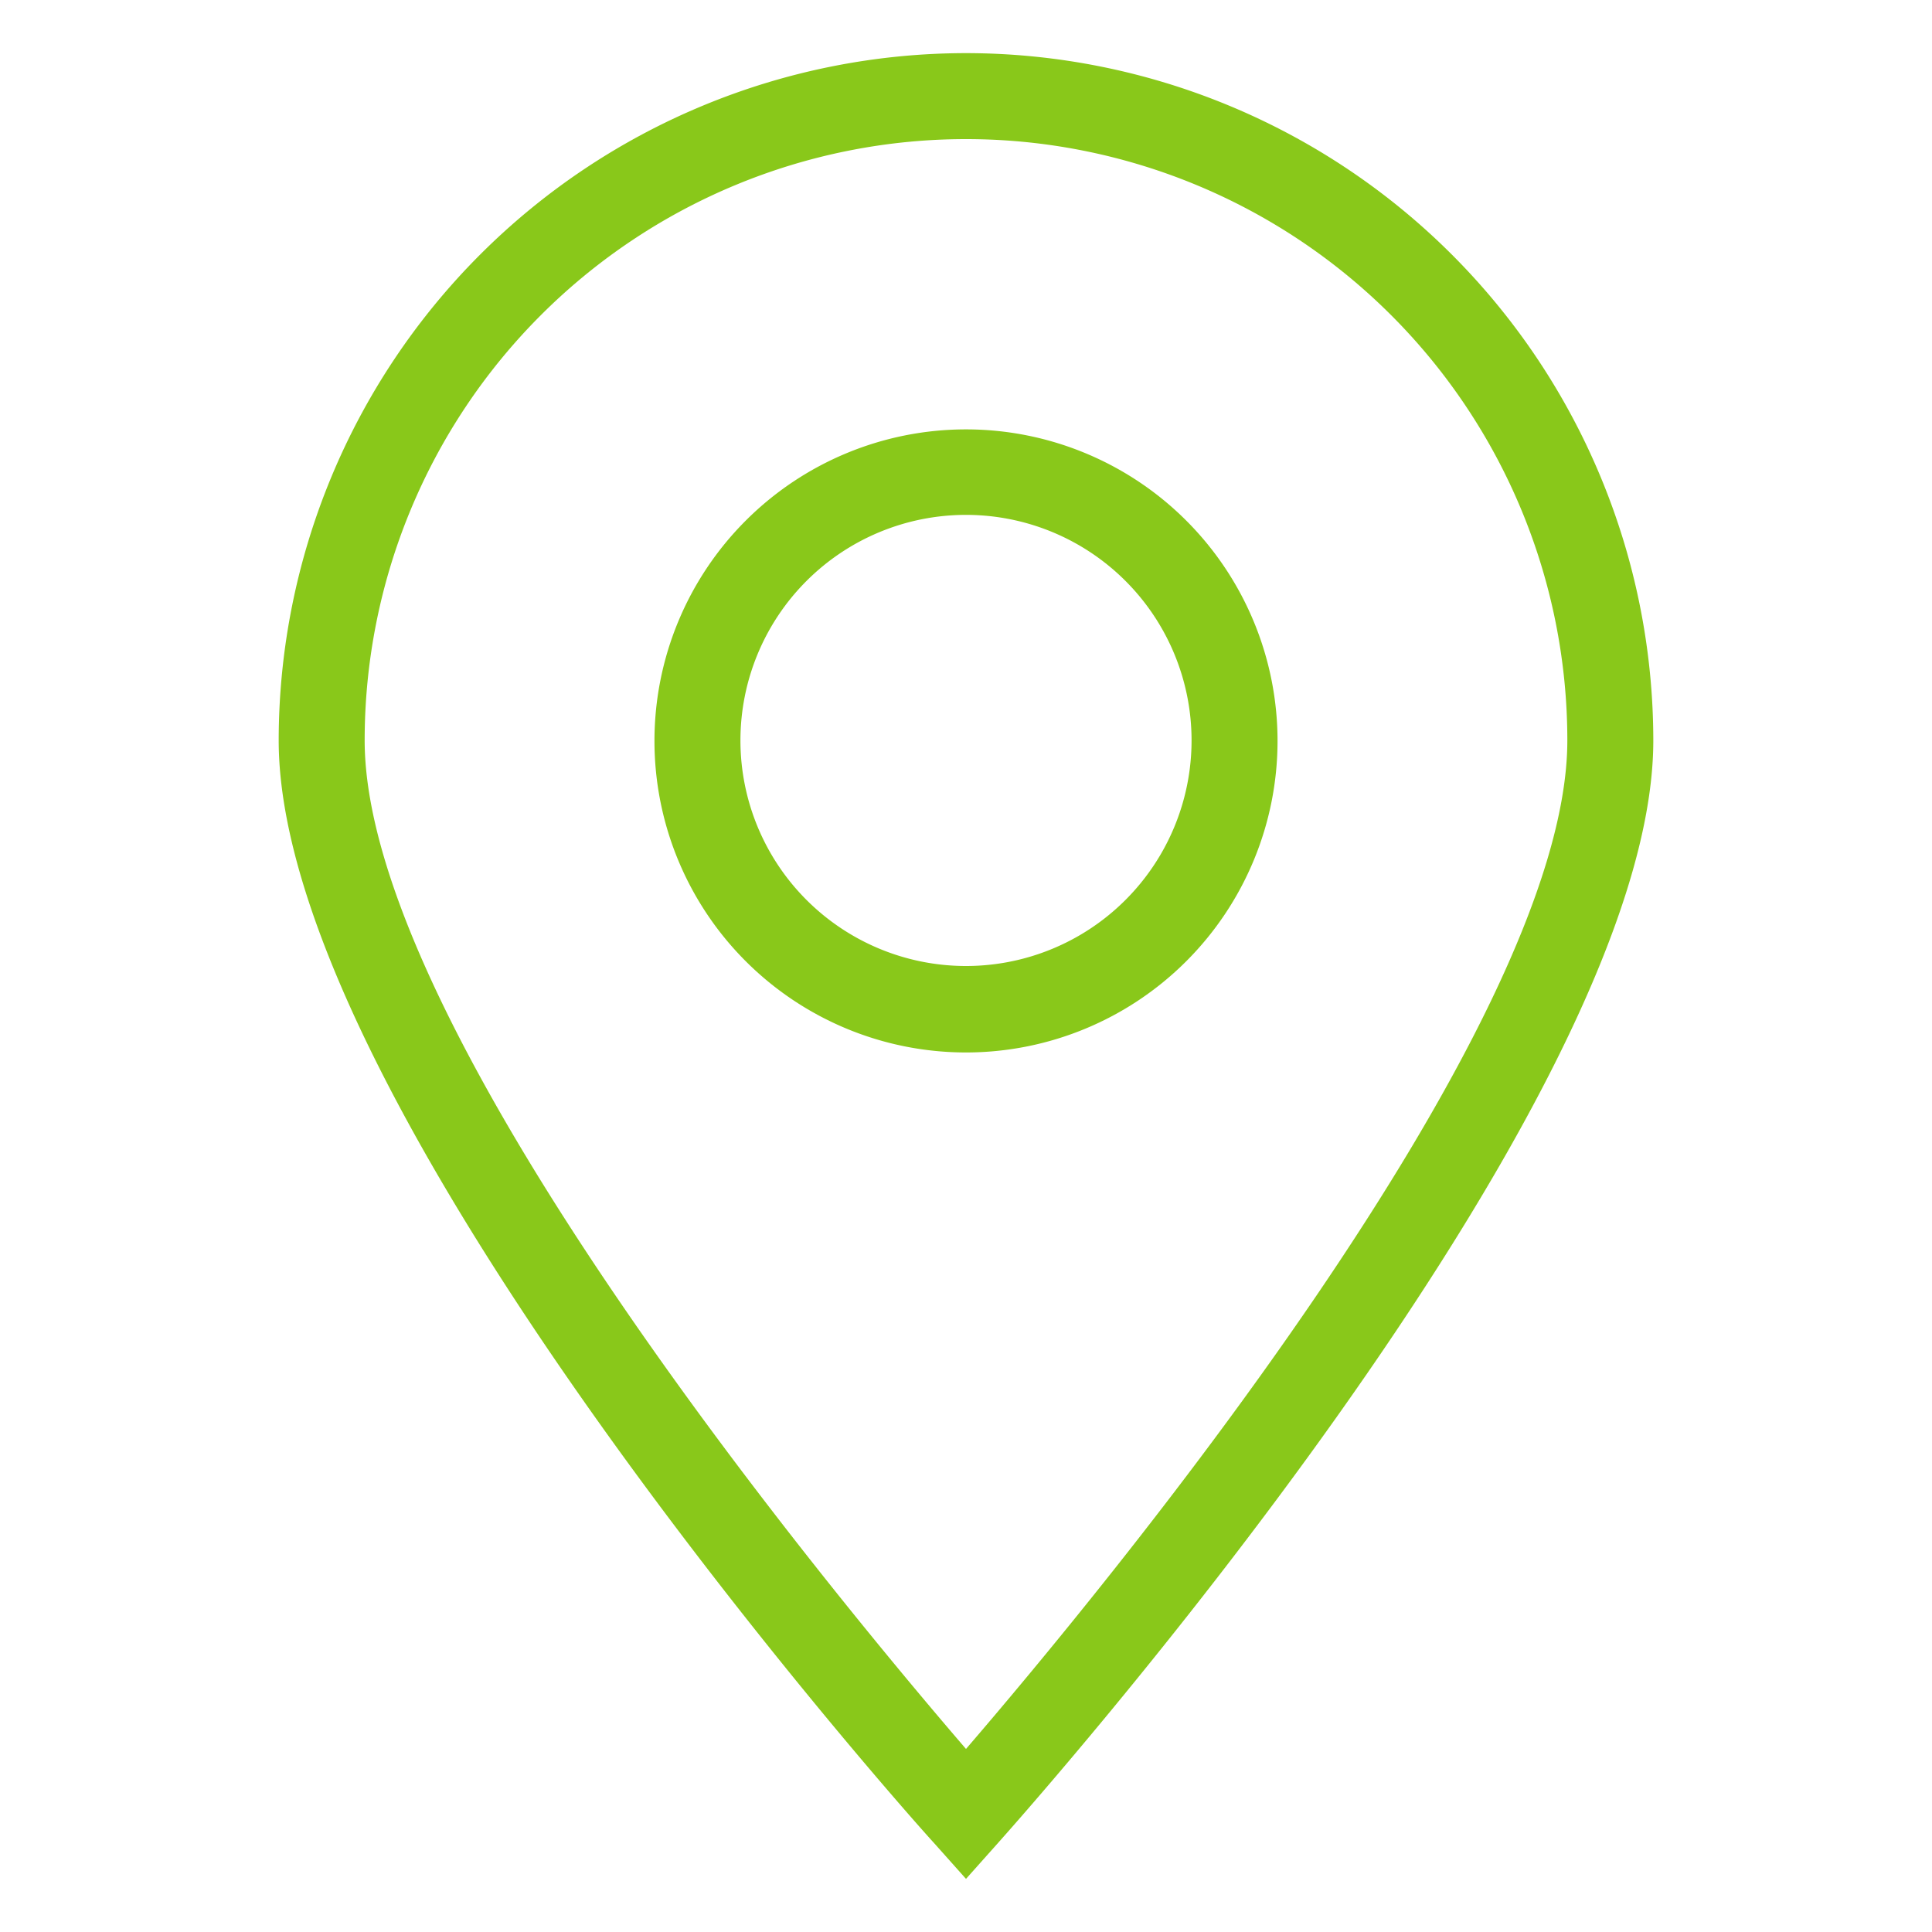 <?xml version="1.0" encoding="UTF-8"?> <svg xmlns="http://www.w3.org/2000/svg" id="Layer_1" data-name="Layer 1" viewBox="0 0 40 40"><title>iconițe-contact</title><path d="M20,8.89a6.45,6.45,0,1,0,6.45,6.45A6.45,6.45,0,0,0,20,8.89ZM20,20a4.67,4.67,0,1,1,4.67-4.67A4.67,4.67,0,0,1,20,20Z" style="fill:#89c81a"></path><path d="M20,1.1A14.24,14.24,0,0,0,5.77,15.33c0,7.62,13,22.21,13.57,22.83l.66.74.66-.74c.55-.62,13.57-15.21,13.57-22.83A14.24,14.24,0,0,0,20,1.1Zm0,35.11C17.34,33.12,7.55,21.36,7.55,15.33a12.45,12.45,0,1,1,24.9,0C32.45,21.36,22.66,33.12,20,36.21Z" style="fill:#89c81a"></path></svg> 